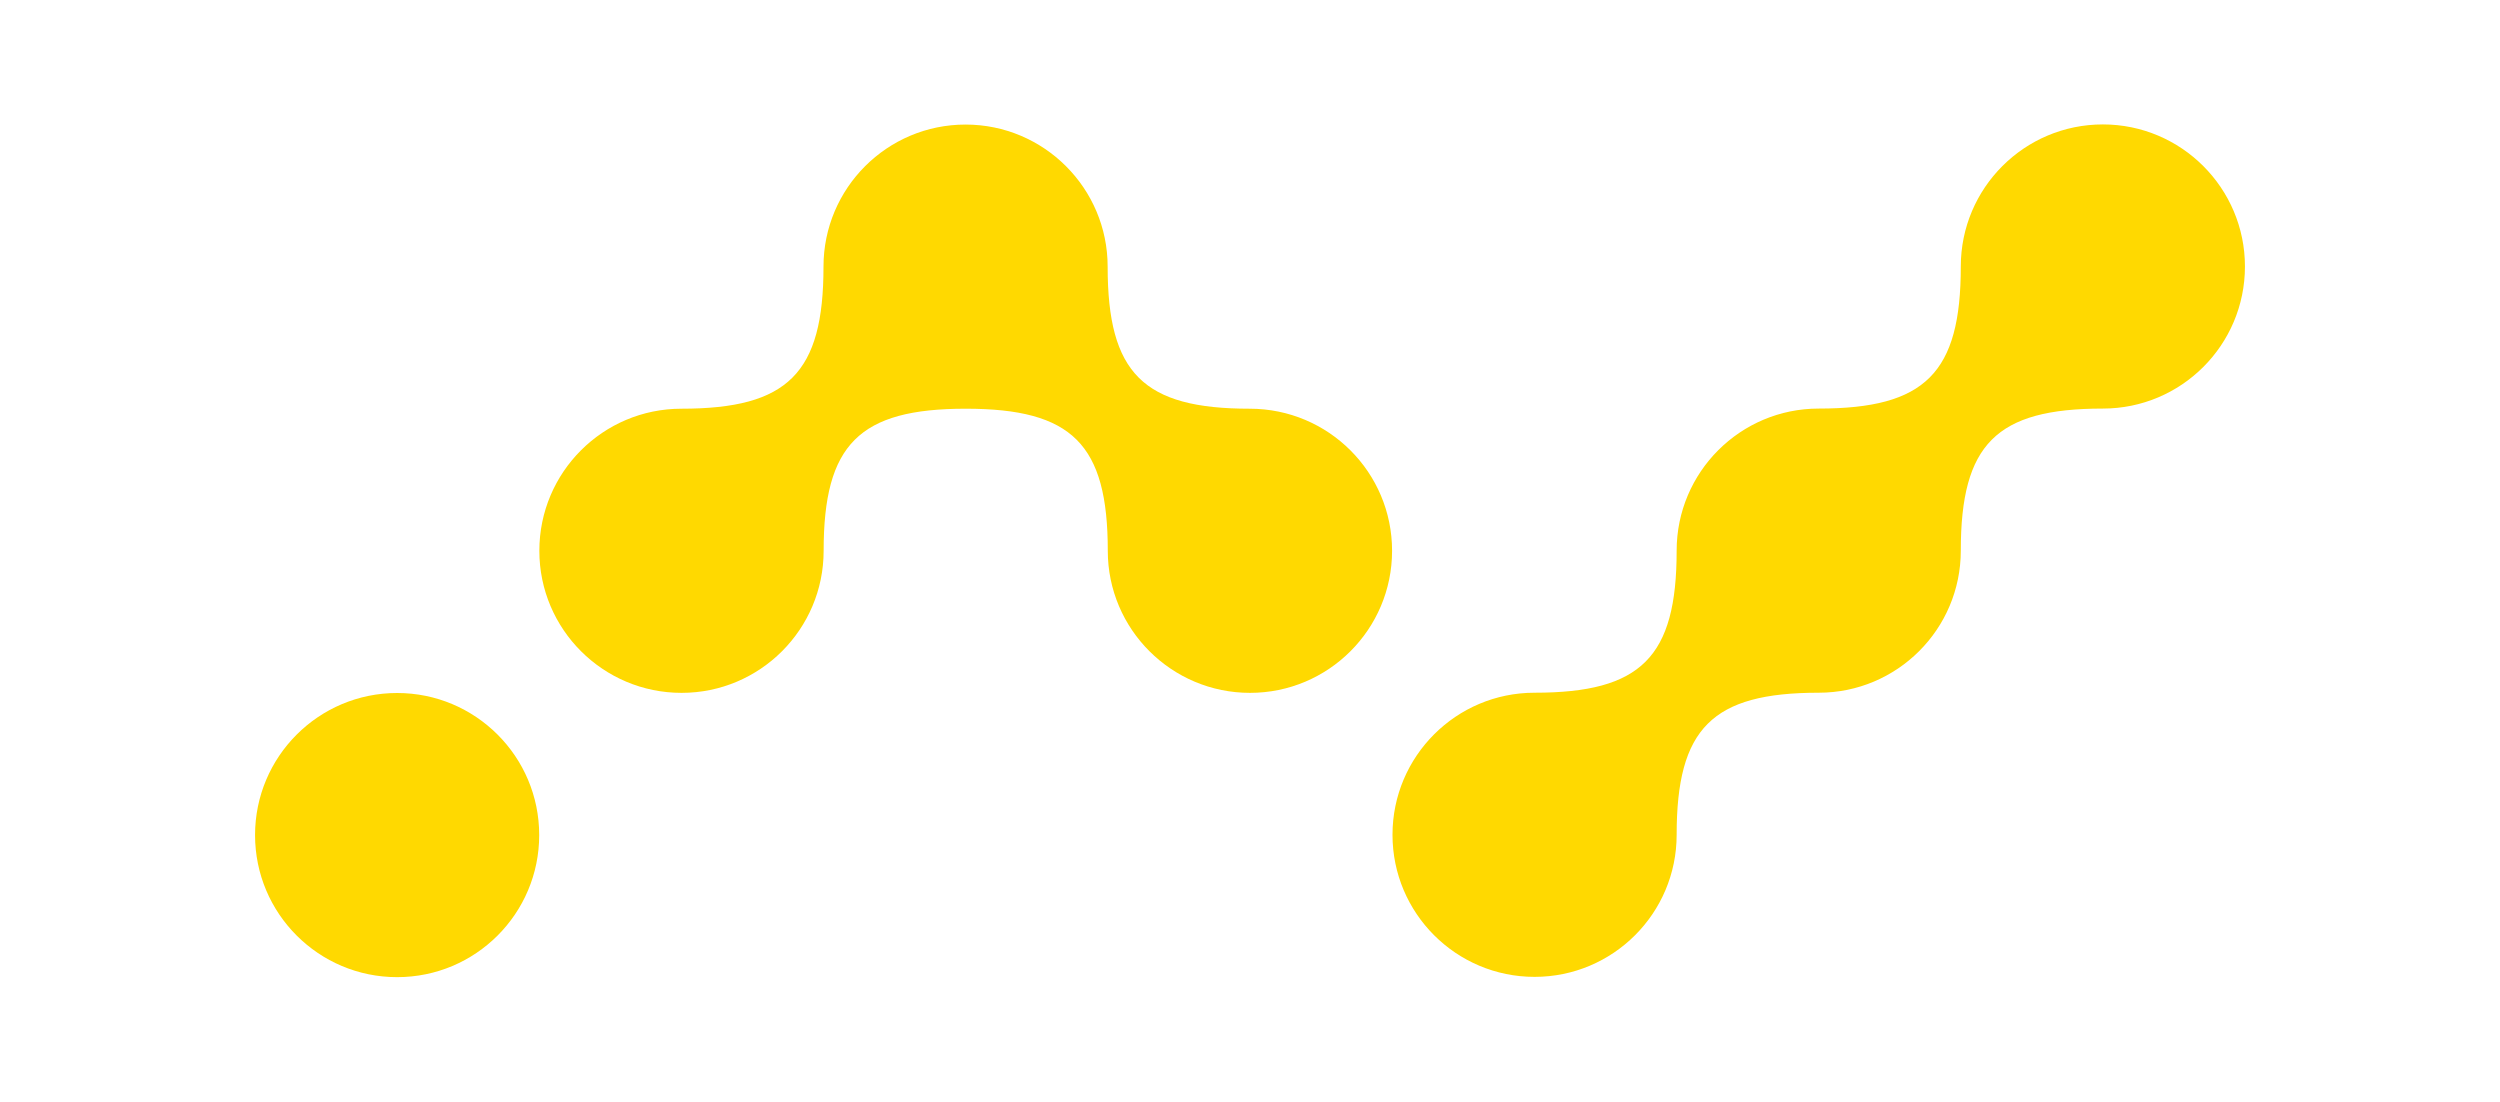 <?xml version="1.0" encoding="UTF-8" standalone="no"?>
<svg
   xmlns:dc="http://purl.org/dc/elements/1.1/"
   xmlns:cc="http://creativecommons.org/ns#"
   xmlns:rdf="http://www.w3.org/1999/02/22-rdf-syntax-ns#"
   xmlns:svg="http://www.w3.org/2000/svg"
   xmlns="http://www.w3.org/2000/svg"
   xmlns:sodipodi="http://sodipodi.sourceforge.net/DTD/sodipodi-0.dtd"
   xmlns:inkscape="http://www.inkscape.org/namespaces/inkscape"
   version="1.1"
   id="Layer_1"
   x="0px"
   y="0px"
   viewBox="0 0 1770.2 780.1"
   style="enable-background:new 0 0 1770.2 780.1;"
   xml:space="preserve"
   data-ember-extension="1"
   sodipodi:docname="nano+mark.svg"
   inkscape:version="1.0.2 (e86c870879, 2021-01-15)"><defs
   id="defs911" /><sodipodi:namedview
   pagecolor="#ffffff"
   bordercolor="#666666"
   borderopacity="1"
   objecttolerance="10"
   gridtolerance="10"
   guidetolerance="10"
   inkscape:pageopacity="0"
   inkscape:pageshadow="2"
   inkscape:window-width="2369"
   inkscape:window-height="1227"
   id="namedview909"
   showgrid="false"
   inkscape:zoom="0.51802056"
   inkscape:cx="885.1"
   inkscape:cy="390.05"
   inkscape:window-x="0"
   inkscape:window-y="27"
   inkscape:window-maximized="0"
   inkscape:current-layer="Layer_1" />
<style
   type="text/css"
   id="style898">
	.st0{fill:#4A90E2;}
	.st1{fill:#000034;}
	.st2{fill:#FFFFFF;}
</style>
<g
   id="g906"
   style="fill:#ffd900;fill-opacity:1">
	<path
   class="st0"
   d="M985.7,390c0,55.6-45.1,100.6-100.6,100.6S784.4,445.6,784.4,390c0-75.5-25.2-100.6-100.6-100.6   S583.2,314.6,583.2,390c0,55.6-45.1,100.6-100.6,100.6S381.9,445.6,381.9,390c0-55.6,45.1-100.6,100.6-100.6   c75.5,0,100.6-25.2,100.6-100.6c0-55.6,45.1-100.6,100.6-100.6s100.6,45.1,100.6,100.6c0,75.5,25.2,100.6,100.6,100.6   C940.7,289.4,985.7,334.5,985.7,390z"
   id="path900"
   style="fill:#ffd900;fill-opacity:1" />
	<circle
   class="st0"
   cx="281.2"
   cy="591.3"
   r="100.6"
   id="circle902"
   style="fill:#ffd900;fill-opacity:1" />
	<path
   class="st0"
   d="M1589.6,188.7c0,55.6-45.1,100.6-100.6,100.6c-75.5,0-100.6,25.2-100.6,100.6c0,55.6-45.1,100.6-100.6,100.6   c-75.5,0-100.6,25.2-100.6,100.6c0,55.6-45.1,100.6-100.6,100.6c-55.6,0-100.6-45.1-100.6-100.6c0-55.6,45.1-100.6,100.6-100.6   c75.5,0,100.6-25.2,100.6-100.6c0-55.6,45.1-100.6,100.6-100.6c75.5,0,100.6-25.2,100.6-100.6c0-55.6,45.1-100.6,100.6-100.6   C1544.5,88.1,1589.6,133.2,1589.6,188.7z"
   id="path904"
   style="fill:#ffd900;fill-opacity:1" />
</g>
</svg>
